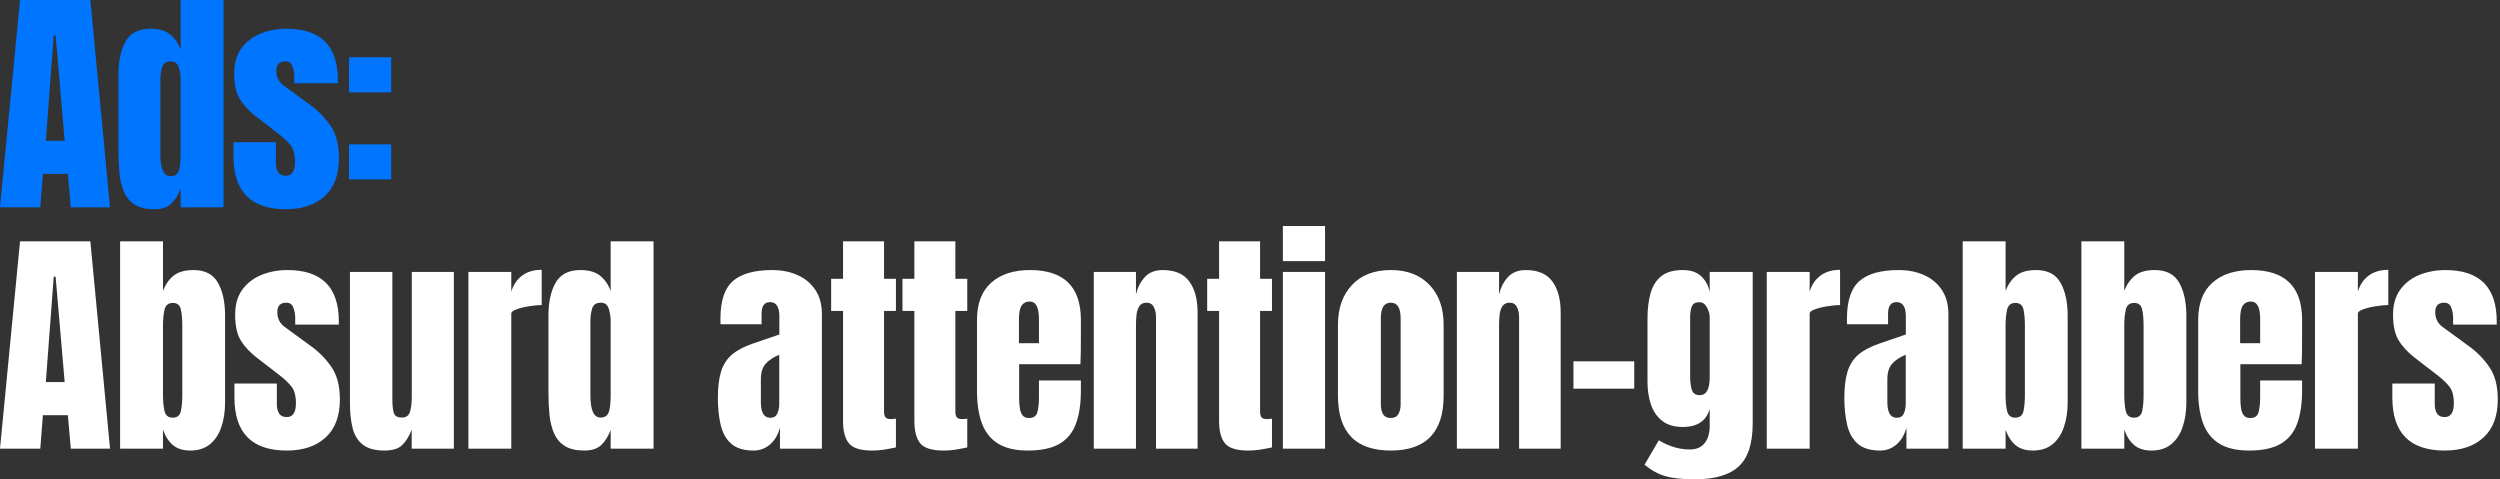 <svg width="777" height="149" viewBox="0 0 777 149" fill="none" xmlns="http://www.w3.org/2000/svg">
<rect x="0" y="0" width="777" height="149" fill="#333333" stroke="none"/>
<path d="M0.001 64.441L6.225 0.001H28.084L34.198 64.441H22.006L21.09 54.043H13.328L12.523 64.441H0.001ZM14.244 43.755H20.102L17.283 10.985H16.697L14.244 43.755ZM47.984 65.027C45.446 65.027 43.432 64.564 41.943 63.636C40.454 62.708 39.343 61.427 38.611 59.791C37.879 58.156 37.391 56.24 37.147 54.043C36.927 51.846 36.817 49.491 36.817 46.977V23.104C36.817 18.881 37.561 15.464 39.05 12.852C40.564 10.24 43.115 8.934 46.703 8.934C49.363 8.934 51.401 9.508 52.817 10.655C54.257 11.778 55.368 13.353 56.149 15.379V0.001H69.477V64.441H56.149V58.62C55.417 60.597 54.441 62.159 53.22 63.306C52.024 64.454 50.279 65.027 47.984 65.027ZM53 54.775C54.245 54.775 55.075 54.275 55.49 53.274C55.929 52.273 56.149 50.479 56.149 47.892V24.788C56.149 23.495 55.954 22.225 55.563 20.98C55.197 19.711 54.367 19.077 53.074 19.077C51.658 19.077 50.767 19.675 50.401 20.871C50.035 22.067 49.852 23.373 49.852 24.788V47.892C49.852 52.481 50.901 54.775 53 54.775ZM88.828 65.027C77.99 65.027 72.571 59.535 72.571 48.551V44.194H85.752V50.638C85.752 51.883 85.996 52.859 86.485 53.567C86.973 54.275 87.754 54.629 88.828 54.629C90.732 54.629 91.684 53.201 91.684 50.345C91.684 47.953 91.183 46.171 90.183 44.999C89.182 43.803 87.961 42.656 86.521 41.558L79.528 36.175C77.331 34.467 75.659 32.66 74.512 30.756C73.365 28.852 72.791 26.204 72.791 22.811C72.791 19.662 73.535 17.063 75.025 15.012C76.538 12.962 78.527 11.436 80.993 10.436C83.482 9.435 86.167 8.934 89.048 8.934C99.69 8.934 105.011 14.243 105.011 24.862V25.887H91.464V23.8C91.464 22.701 91.269 21.64 90.878 20.614C90.512 19.589 89.78 19.077 88.681 19.077C86.826 19.077 85.899 20.053 85.899 22.006C85.899 23.983 86.68 25.533 88.242 26.656L96.371 32.587C98.909 34.418 101.033 36.59 102.741 39.105C104.474 41.619 105.341 44.963 105.341 49.137C105.341 54.312 103.864 58.254 100.911 60.963C97.981 63.672 93.954 65.027 88.828 65.027ZM108.472 28.706V17.795H121.58V28.706H108.472ZM108.472 55.764V44.853H121.58V55.764H108.472Z" fill="#0075FF"/>
<path d="M0.001 139.441L6.225 75.001H28.084L34.198 139.441H22.006L21.09 129.043H13.328L12.523 139.441H0.001ZM14.244 118.754H20.102L17.283 85.985H16.697L14.244 118.754ZM59.115 140.027C56.967 140.027 55.222 139.502 53.879 138.453C52.537 137.379 51.463 135.756 50.657 133.583V139.441H37.33V75.001H50.657V90.379C51.463 88.353 52.573 86.778 53.989 85.655C55.429 84.508 57.48 83.934 60.14 83.934C63.728 83.934 66.255 85.24 67.719 87.852C69.208 90.464 69.953 93.881 69.953 98.104V125.125C69.953 127.932 69.562 130.471 68.781 132.741C68.024 134.987 66.841 136.769 65.23 138.087C63.643 139.38 61.605 140.027 59.115 140.027ZM53.696 129.812C55.087 129.812 55.929 129.128 56.222 127.762C56.515 126.395 56.662 124.71 56.662 122.709V101.253C56.662 99.227 56.515 97.543 56.222 96.2C55.929 94.833 55.1 94.15 53.733 94.15C52.317 94.15 51.45 94.846 51.133 96.237C50.816 97.604 50.657 99.276 50.657 101.253V122.709C50.657 124.686 50.816 126.37 51.133 127.762C51.45 129.128 52.305 129.812 53.696 129.812ZM89.121 140.027C78.283 140.027 72.864 134.535 72.864 123.551V119.194H86.045V125.638C86.045 126.883 86.289 127.859 86.778 128.567C87.266 129.275 88.047 129.629 89.121 129.629C91.025 129.629 91.977 128.201 91.977 125.345C91.977 122.953 91.476 121.171 90.476 119.999C89.475 118.803 88.254 117.656 86.814 116.558L79.821 111.175C77.624 109.467 75.952 107.66 74.805 105.756C73.657 103.853 73.084 101.204 73.084 97.811C73.084 94.662 73.828 92.063 75.317 90.012C76.831 87.962 78.82 86.436 81.285 85.436C83.775 84.435 86.46 83.934 89.341 83.934C99.983 83.934 105.304 89.243 105.304 99.862V100.887H91.757V98.8C91.757 97.701 91.562 96.64 91.171 95.614C90.805 94.589 90.073 94.077 88.974 94.077C87.119 94.077 86.192 95.053 86.192 97.006C86.192 98.983 86.973 100.533 88.535 101.656L96.663 107.587C99.202 109.418 101.326 111.59 103.034 114.104C104.767 116.619 105.634 119.963 105.634 124.137C105.634 129.312 104.157 133.254 101.204 135.963C98.274 138.673 94.247 140.027 89.121 140.027ZM119.493 140.027C116.564 140.027 114.318 139.417 112.756 138.197C111.218 136.976 110.169 135.28 109.607 133.107C109.046 130.91 108.765 128.347 108.765 125.418V84.52H121.946V123.88C121.946 126.077 122.117 127.615 122.459 128.494C122.8 129.348 123.606 129.775 124.875 129.775C126.242 129.775 127.096 129.165 127.438 127.945C127.804 126.724 127.987 125.15 127.987 123.221V84.52H141.059V139.441H127.951V133.583C127.121 135.682 126.12 137.281 124.948 138.38C123.801 139.478 121.983 140.027 119.493 140.027ZM145.581 139.441V84.52H158.909V90.635C159.543 88.511 160.666 86.851 162.277 85.655C163.888 84.459 165.914 83.861 168.355 83.861V94.809C167.281 94.809 166 94.931 164.511 95.175C163.022 95.395 161.716 95.712 160.593 96.127C159.47 96.517 158.909 96.957 158.909 97.445V139.441H145.581ZM181.629 140.027C179.09 140.027 177.076 139.563 175.587 138.636C174.098 137.708 172.988 136.427 172.255 134.791C171.523 133.156 171.035 131.24 170.791 129.043C170.571 126.846 170.461 124.491 170.461 121.976V98.104C170.461 93.881 171.206 90.464 172.695 87.852C174.208 85.24 176.759 83.934 180.347 83.934C183.008 83.934 185.046 84.508 186.462 85.655C187.902 86.778 189.012 88.353 189.793 90.379V75.001H203.121V139.441H189.793V133.62C189.061 135.597 188.085 137.159 186.864 138.306C185.668 139.454 183.923 140.027 181.629 140.027ZM186.645 129.775C187.89 129.775 188.719 129.275 189.134 128.274C189.574 127.273 189.793 125.479 189.793 122.892V99.788C189.793 98.495 189.598 97.225 189.208 95.981C188.841 94.711 188.012 94.077 186.718 94.077C185.302 94.077 184.411 94.675 184.045 95.871C183.679 97.067 183.496 98.373 183.496 99.788V122.892C183.496 127.481 184.545 129.775 186.645 129.775ZM234.244 140.027C231.193 140.027 228.862 139.319 227.251 137.904C225.664 136.488 224.578 134.547 223.992 132.082C223.407 129.617 223.114 126.822 223.114 123.697C223.114 120.353 223.443 117.619 224.102 115.496C224.761 113.348 225.884 111.59 227.471 110.223C229.082 108.856 231.291 107.697 234.098 106.745L242.226 103.962V98.324C242.226 95.37 241.262 93.894 239.334 93.894C237.576 93.894 236.698 95.09 236.698 97.482V100.777H223.956C223.931 100.582 223.919 100.338 223.919 100.045C223.919 99.727 223.919 99.373 223.919 98.983C223.919 93.515 225.201 89.646 227.764 87.376C230.351 85.082 234.44 83.934 240.029 83.934C242.959 83.934 245.583 84.459 247.901 85.509C250.22 86.534 252.051 88.06 253.394 90.086C254.76 92.112 255.444 94.614 255.444 97.591V139.441H242.409V132.924C241.775 135.219 240.725 136.976 239.261 138.197C237.796 139.417 236.124 140.027 234.244 140.027ZM239.407 129.849C240.481 129.849 241.213 129.397 241.604 128.494C241.994 127.591 242.19 126.614 242.19 125.565V110.26C240.383 110.992 238.98 111.92 237.979 113.043C236.978 114.141 236.478 115.764 236.478 117.912V124.979C236.478 128.225 237.454 129.849 239.407 129.849ZM271.024 140.027C267.485 140.027 265.092 139.283 263.848 137.794C262.627 136.28 262.017 133.974 262.017 130.874V96.64H258.319V86.644H262.017V75.001H274.759V86.644H278.457V96.64H274.759V127.798C274.759 128.701 274.905 129.336 275.198 129.702C275.491 130.068 276.052 130.251 276.882 130.251C277.468 130.251 277.993 130.202 278.457 130.105V139.039C278.164 139.136 277.248 139.319 275.711 139.588C274.173 139.881 272.611 140.027 271.024 140.027ZM293.195 140.027C289.655 140.027 287.263 139.283 286.018 137.794C284.798 136.28 284.187 133.974 284.187 130.874V96.64H280.489V86.644H284.187V75.001H296.929V86.644H300.627V96.64H296.929V127.798C296.929 128.701 297.076 129.336 297.369 129.702C297.661 130.068 298.223 130.251 299.053 130.251C299.639 130.251 300.163 130.202 300.627 130.105V139.039C300.334 139.136 299.419 139.319 297.881 139.588C296.343 139.881 294.781 140.027 293.195 140.027ZM319.466 140.027C315.56 140.027 312.448 139.295 310.129 137.83C307.81 136.366 306.151 134.254 305.15 131.496C304.149 128.738 303.649 125.418 303.649 121.537V99.459C303.649 94.357 305.113 90.501 308.042 87.889C310.971 85.253 314.999 83.934 320.125 83.934C330.67 83.934 335.942 89.109 335.942 99.459V103.45C335.942 108.283 335.893 111.529 335.796 113.189H316.756V123.807C316.756 124.784 316.817 125.748 316.939 126.7C317.062 127.627 317.33 128.396 317.745 129.006C318.184 129.617 318.88 129.922 319.832 129.922C321.199 129.922 322.053 129.336 322.395 128.164C322.737 126.968 322.908 125.418 322.908 123.514V118.242H335.942V121.354C335.942 125.455 335.43 128.897 334.404 131.679C333.404 134.437 331.695 136.524 329.278 137.94C326.886 139.332 323.615 140.027 319.466 140.027ZM316.683 106.672H322.908V99.276C322.908 97.299 322.663 95.883 322.175 95.028C321.687 94.15 320.955 93.71 319.978 93.71C318.929 93.71 318.111 94.125 317.525 94.955C316.964 95.785 316.683 97.225 316.683 99.276V106.672ZM339.952 139.441V84.52H353.06V91.514C353.548 89.414 354.451 87.632 355.769 86.168C357.112 84.679 358.967 83.934 361.335 83.934C365.143 83.934 367.901 85.106 369.61 87.449C371.343 89.793 372.209 93.003 372.209 97.079V139.441H359.284V98.434C359.284 97.36 359.065 96.371 358.625 95.468C358.186 94.54 357.429 94.077 356.355 94.077C355.354 94.077 354.61 94.43 354.122 95.138C353.658 95.822 353.365 96.688 353.243 97.738C353.121 98.763 353.06 99.788 353.06 100.814V139.441H339.952ZM387.899 140.027C384.36 140.027 381.968 139.283 380.723 137.794C379.502 136.28 378.892 133.974 378.892 130.874V96.64H375.194V86.644H378.892V75.001H391.634V86.644H395.332V96.64H391.634V127.798C391.634 128.701 391.78 129.336 392.073 129.702C392.366 130.068 392.927 130.251 393.757 130.251C394.343 130.251 394.868 130.202 395.332 130.105V139.039C395.039 139.136 394.123 139.319 392.586 139.588C391.048 139.881 389.486 140.027 387.899 140.027ZM398.719 81.152V70.241H411.827V81.152H398.719ZM398.719 139.441V84.52H411.827V139.441H398.719ZM432.24 140.027C421.305 140.027 415.837 134.352 415.837 123.002V100.96C415.837 95.785 417.289 91.66 420.194 88.585C423.099 85.484 427.114 83.934 432.24 83.934C437.39 83.934 441.418 85.484 444.323 88.585C447.227 91.66 448.68 95.785 448.68 100.96V123.002C448.68 134.352 443.2 140.027 432.24 140.027ZM432.24 129.922C433.339 129.922 434.12 129.531 434.583 128.75C435.072 127.945 435.316 126.932 435.316 125.711V98.873C435.316 95.675 434.29 94.077 432.24 94.077C430.19 94.077 429.165 95.675 429.165 98.873V125.711C429.165 126.932 429.396 127.945 429.86 128.75C430.348 129.531 431.142 129.922 432.24 129.922ZM452.8 139.441V84.52H465.907V91.514C466.396 89.414 467.299 87.632 468.617 86.168C469.959 84.679 471.815 83.934 474.182 83.934C477.99 83.934 480.748 85.106 482.457 87.449C484.19 89.793 485.057 93.003 485.057 97.079V139.441H472.132V98.434C472.132 97.36 471.912 96.371 471.473 95.468C471.033 94.54 470.277 94.077 469.203 94.077C468.202 94.077 467.457 94.43 466.969 95.138C466.506 95.822 466.213 96.688 466.091 97.738C465.968 98.763 465.907 99.788 465.907 100.814V139.441H452.8ZM489.03 120.805V112.31H507.923V120.805H489.03ZM526.871 148.961C524.333 148.961 522.148 148.827 520.317 148.558C518.511 148.314 516.888 147.863 515.448 147.204C514.008 146.545 512.567 145.617 511.127 144.421L515.558 136.842C518.755 138.746 521.953 139.698 525.15 139.698C527.25 139.698 528.812 139.026 529.837 137.684C530.862 136.341 531.375 134.596 531.375 132.448V127.066C530.325 130.825 527.53 132.704 522.99 132.704C520.378 132.704 518.267 132.082 516.656 130.837C515.045 129.592 513.873 127.908 513.141 125.784C512.409 123.661 512.043 121.293 512.043 118.681V98.946C512.043 95.993 512.36 93.393 512.995 91.147C513.629 88.877 514.74 87.108 516.326 85.838C517.913 84.569 520.134 83.934 522.99 83.934C525.407 83.934 527.286 84.545 528.629 85.765C529.996 86.986 530.911 88.633 531.375 90.708V84.52H544.739V131.606C544.739 137.83 543.299 142.273 540.419 144.934C537.563 147.619 533.047 148.961 526.871 148.961ZM528.299 122.819C530.35 122.819 531.375 120.964 531.375 117.253V98.58C531.375 97.579 531.082 96.554 530.496 95.504C529.935 94.455 529.154 93.93 528.153 93.93C526.884 93.93 526.09 94.406 525.773 95.358C525.456 96.286 525.297 97.36 525.297 98.58V117.253C525.297 118.571 525.456 119.828 525.773 121.025C526.115 122.221 526.957 122.819 528.299 122.819ZM549.115 139.441V84.52H562.443V90.635C563.077 88.511 564.2 86.851 565.811 85.655C567.422 84.459 569.448 83.861 571.889 83.861V94.809C570.815 94.809 569.534 94.931 568.045 95.175C566.556 95.395 565.25 95.712 564.127 96.127C563.004 96.517 562.443 96.957 562.443 97.445V139.441H549.115ZM584.357 140.027C581.306 140.027 578.975 139.319 577.364 137.904C575.777 136.488 574.691 134.547 574.105 132.082C573.519 129.617 573.226 126.822 573.226 123.697C573.226 120.353 573.556 117.619 574.215 115.496C574.874 113.348 575.997 111.59 577.583 110.223C579.194 108.856 581.403 107.697 584.21 106.745L592.339 103.962V98.324C592.339 95.37 591.375 93.894 589.446 93.894C587.689 93.894 586.81 95.09 586.81 97.482V100.777H574.068C574.044 100.582 574.032 100.338 574.032 100.045C574.032 99.727 574.032 99.373 574.032 98.983C574.032 93.515 575.313 89.646 577.876 87.376C580.464 85.082 584.552 83.934 590.142 83.934C593.071 83.934 595.695 84.459 598.014 85.509C600.333 86.534 602.164 88.06 603.506 90.086C604.873 92.112 605.556 94.614 605.556 97.591V139.441H592.522V132.924C591.887 135.219 590.838 136.976 589.373 138.197C587.908 139.417 586.236 140.027 584.357 140.027ZM589.519 129.849C590.593 129.849 591.326 129.397 591.716 128.494C592.107 127.591 592.302 126.614 592.302 125.565V110.26C590.496 110.992 589.092 111.92 588.092 113.043C587.091 114.141 586.59 115.764 586.59 117.912V124.979C586.59 128.225 587.567 129.849 589.519 129.849ZM631.791 140.027C629.643 140.027 627.898 139.502 626.555 138.453C625.213 137.379 624.139 135.756 623.333 133.583V139.441H610.006V75.001H623.333V90.379C624.139 88.353 625.249 86.778 626.665 85.655C628.105 84.508 630.156 83.934 632.816 83.934C636.405 83.934 638.931 85.24 640.395 87.852C641.884 90.464 642.629 93.881 642.629 98.104V125.125C642.629 127.932 642.238 130.471 641.457 132.741C640.701 134.987 639.517 136.769 637.906 138.087C636.319 139.38 634.281 140.027 631.791 140.027ZM626.372 129.812C627.764 129.812 628.606 129.128 628.899 127.762C629.192 126.395 629.338 124.71 629.338 122.709V101.253C629.338 99.227 629.192 97.543 628.899 96.2C628.606 94.833 627.776 94.15 626.409 94.15C624.993 94.15 624.127 94.846 623.809 96.237C623.492 97.604 623.333 99.276 623.333 101.253V122.709C623.333 124.686 623.492 126.37 623.809 127.762C624.127 129.128 624.981 129.812 626.372 129.812ZM668.681 140.027C666.533 140.027 664.787 139.502 663.445 138.453C662.102 137.379 661.028 135.756 660.223 133.583V139.441H646.895V75.001H660.223V90.379C661.028 88.353 662.139 86.778 663.555 85.655C664.995 84.508 667.045 83.934 669.706 83.934C673.294 83.934 675.82 85.24 677.285 87.852C678.774 90.464 679.518 93.881 679.518 98.104V125.125C679.518 127.932 679.128 130.471 678.347 132.741C677.59 134.987 676.406 136.769 674.795 138.087C673.209 139.38 671.17 140.027 668.681 140.027ZM663.262 129.812C664.653 129.812 665.495 129.128 665.788 127.762C666.081 126.395 666.227 124.71 666.227 122.709V101.253C666.227 99.227 666.081 97.543 665.788 96.2C665.495 94.833 664.665 94.15 663.298 94.15C661.883 94.15 661.016 94.846 660.699 96.237C660.381 97.604 660.223 99.276 660.223 101.253V122.709C660.223 124.686 660.381 126.37 660.699 127.762C661.016 129.128 661.87 129.812 663.262 129.812ZM699.016 140.027C695.111 140.027 691.998 139.295 689.679 137.83C687.361 136.366 685.701 134.254 684.7 131.496C683.699 128.738 683.199 125.418 683.199 121.537V99.459C683.199 94.357 684.663 90.501 687.592 87.889C690.522 85.253 694.549 83.934 699.675 83.934C710.22 83.934 715.492 89.109 715.492 99.459V103.45C715.492 108.283 715.444 111.529 715.346 113.189H696.307V123.807C696.307 124.784 696.368 125.748 696.49 126.7C696.612 127.627 696.88 128.396 697.295 129.006C697.735 129.617 698.43 129.922 699.382 129.922C700.749 129.922 701.603 129.336 701.945 128.164C702.287 126.968 702.458 125.418 702.458 123.514V118.242H715.492V121.354C715.492 125.455 714.98 128.897 713.955 131.679C712.954 134.437 711.245 136.524 708.829 137.94C706.437 139.332 703.166 140.027 699.016 140.027ZM696.233 106.672H702.458V99.276C702.458 97.299 702.214 95.883 701.726 95.028C701.237 94.15 700.505 93.71 699.529 93.71C698.479 93.71 697.661 94.125 697.076 94.955C696.514 95.785 696.233 97.225 696.233 99.276V106.672ZM719.502 139.441V84.52H732.83V90.635C733.465 88.511 734.587 86.851 736.198 85.655C737.809 84.459 739.835 83.861 742.276 83.861V94.809C741.202 94.809 739.921 94.931 738.432 95.175C736.943 95.395 735.637 95.712 734.514 96.127C733.391 96.517 732.83 96.957 732.83 97.445V139.441H719.502ZM759.797 140.027C748.959 140.027 743.54 134.535 743.54 123.551V119.194H756.721V125.638C756.721 126.883 756.965 127.859 757.454 128.567C757.942 129.275 758.723 129.629 759.797 129.629C761.701 129.629 762.653 128.201 762.653 125.345C762.653 122.953 762.152 121.171 761.152 119.999C760.151 118.803 758.93 117.656 757.49 116.558L750.497 111.175C748.3 109.467 746.628 107.66 745.481 105.756C744.334 103.853 743.76 101.204 743.76 97.811C743.76 94.662 744.504 92.063 745.993 90.012C747.507 87.962 749.496 86.436 751.961 85.436C754.451 84.435 757.136 83.934 760.017 83.934C770.659 83.934 775.98 89.243 775.98 99.862V100.887H762.433V98.8C762.433 97.701 762.238 96.64 761.847 95.614C761.481 94.589 760.749 94.077 759.65 94.077C757.795 94.077 756.868 95.053 756.868 97.006C756.868 98.983 757.649 100.533 759.211 101.656L767.339 107.587C769.878 109.418 772.002 111.59 773.71 114.104C775.443 116.619 776.31 119.963 776.31 124.137C776.31 129.312 774.833 133.254 771.88 135.963C768.95 138.673 764.923 140.027 759.797 140.027Z" fill="white"/>
</svg>
